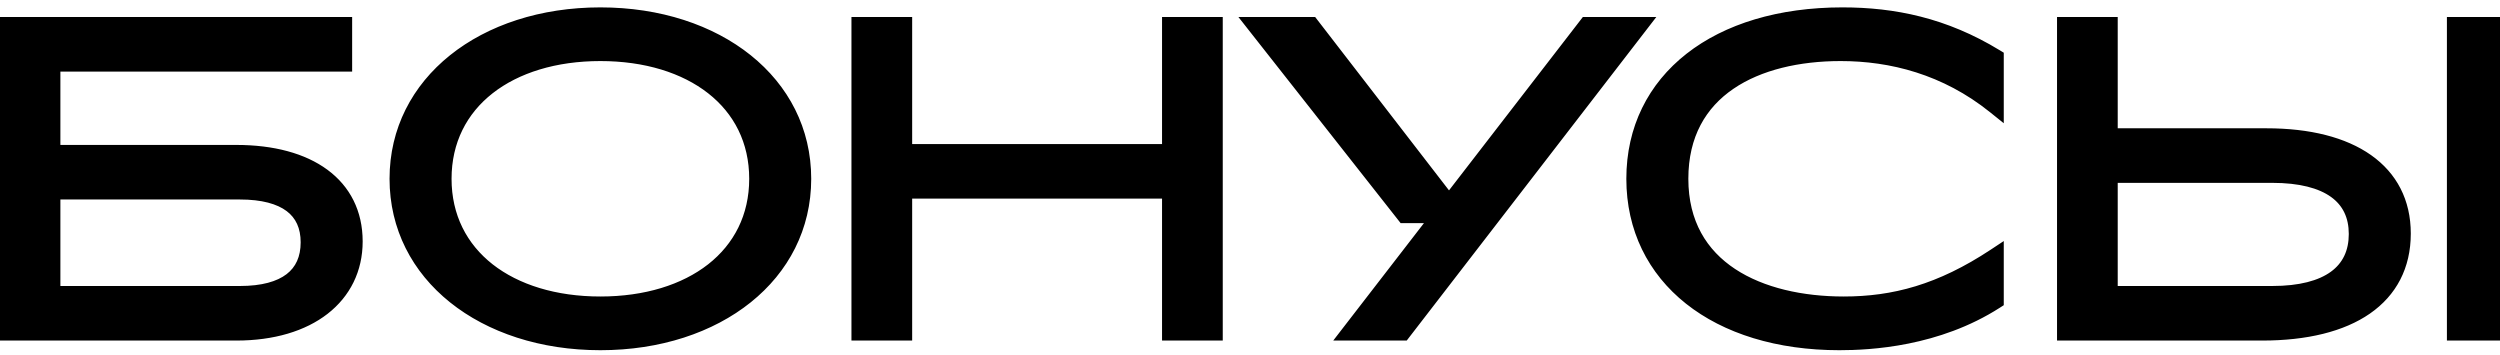 <?xml version="1.0" encoding="UTF-8"?> <svg xmlns="http://www.w3.org/2000/svg" width="148" height="21" viewBox="0 0 148 21" fill="none"><mask id="path-1-outside-1_196_114" maskUnits="userSpaceOnUse" x="-0.655" y="-0.339" width="150" height="22" fill="black"><rect fill="white" x="-0.655" y="-0.339" width="150" height="22"></rect><path d="M14.201 11.31H3.075V17.431H14.201C16.924 17.431 18.299 16.316 18.299 14.345C18.299 12.4 16.924 11.31 14.201 11.31ZM20.347 1.507V3.738H3.075V9.08H13.993C18.273 9.08 20.97 10.999 20.97 14.293C20.97 17.509 18.273 19.661 13.993 19.661H0.482V1.507H20.347ZM35.543 20.232C28.618 20.232 23.561 16.186 23.561 10.584C23.561 4.982 28.618 0.937 35.543 0.937C42.467 0.937 47.524 4.982 47.524 10.584C47.524 16.186 42.467 20.232 35.543 20.232ZM35.543 18.053C40.963 18.053 44.853 15.175 44.853 10.584C44.853 5.994 40.963 3.115 35.543 3.115C30.122 3.115 26.232 5.994 26.232 10.584C26.232 15.175 30.122 18.053 35.543 18.053ZM53.5 9.028H69.293V1.507H71.887V19.661H69.293V11.258H53.5V19.661H50.906V1.507H53.5V9.028ZM77.612 1.507L85.781 12.088L93.95 1.507H97.037L83.032 19.661H79.946L85.314 12.711H83.162L74.344 1.507H77.612ZM108.89 20.232C101.655 20.232 96.779 16.393 96.779 10.584C96.779 4.749 101.681 0.937 109.072 0.937C112.08 0.937 115.063 1.533 118.123 3.4V6.253C115.218 3.919 111.977 3.115 108.968 3.115C103.963 3.115 99.45 5.242 99.45 10.584C99.45 15.979 104.196 18.053 109.15 18.053C112.132 18.053 114.907 17.327 118.123 15.2V17.794C114.648 20.024 110.706 20.232 108.89 20.232ZM134.516 10.325H124.869V17.431H134.516C137.862 17.431 139.548 16.108 139.548 13.852C139.548 11.622 137.862 10.325 134.516 10.325ZM133.92 19.661H122.276V1.507H124.869V8.095H134.179C139.185 8.095 142.219 10.169 142.219 13.826C142.219 17.586 139.107 19.661 133.92 19.661ZM147.95 1.507V19.661H145.357V1.507H147.95Z"></path></mask><path d="M14.201 11.31H3.075V17.431H14.201C16.924 17.431 18.299 16.316 18.299 14.345C18.299 12.4 16.924 11.31 14.201 11.31ZM20.347 1.507V3.738H3.075V9.08H13.993C18.273 9.08 20.97 10.999 20.97 14.293C20.97 17.509 18.273 19.661 13.993 19.661H0.482V1.507H20.347ZM35.543 20.232C28.618 20.232 23.561 16.186 23.561 10.584C23.561 4.982 28.618 0.937 35.543 0.937C42.467 0.937 47.524 4.982 47.524 10.584C47.524 16.186 42.467 20.232 35.543 20.232ZM35.543 18.053C40.963 18.053 44.853 15.175 44.853 10.584C44.853 5.994 40.963 3.115 35.543 3.115C30.122 3.115 26.232 5.994 26.232 10.584C26.232 15.175 30.122 18.053 35.543 18.053ZM53.5 9.028H69.293V1.507H71.887V19.661H69.293V11.258H53.5V19.661H50.906V1.507H53.5V9.028ZM77.612 1.507L85.781 12.088L93.95 1.507H97.037L83.032 19.661H79.946L85.314 12.711H83.162L74.344 1.507H77.612ZM108.89 20.232C101.655 20.232 96.779 16.393 96.779 10.584C96.779 4.749 101.681 0.937 109.072 0.937C112.08 0.937 115.063 1.533 118.123 3.4V6.253C115.218 3.919 111.977 3.115 108.968 3.115C103.963 3.115 99.45 5.242 99.45 10.584C99.45 15.979 104.196 18.053 109.15 18.053C112.132 18.053 114.907 17.327 118.123 15.2V17.794C114.648 20.024 110.706 20.232 108.89 20.232ZM134.516 10.325H124.869V17.431H134.516C137.862 17.431 139.548 16.108 139.548 13.852C139.548 11.622 137.862 10.325 134.516 10.325ZM133.92 19.661H122.276V1.507H124.869V8.095H134.179C139.185 8.095 142.219 10.169 142.219 13.826C142.219 17.586 139.107 19.661 133.92 19.661ZM147.95 1.507V19.661H145.357V1.507H147.95Z" fill="black"></path><path d="M3.075 11.31V10.81H2.575V11.31H3.075ZM3.075 17.431H2.575V17.931H3.075V17.431ZM20.347 1.507H20.847V1.007H20.347V1.507ZM20.347 3.738V4.238H20.847V3.738H20.347ZM3.075 3.738V3.238H2.575V3.738H3.075ZM3.075 9.08H2.575V9.58H3.075V9.08ZM0.482 19.661H-0.018V20.161H0.482V19.661ZM0.482 1.507V1.007H-0.018V1.507H0.482ZM14.201 10.81H3.075V11.81H14.201V10.81ZM2.575 11.31V17.431H3.575V11.31H2.575ZM3.075 17.931H14.201V16.931H3.075V17.931ZM14.201 17.931C15.619 17.931 16.77 17.642 17.575 17.023C18.403 16.388 18.799 15.458 18.799 14.345H17.799C17.799 15.202 17.507 15.815 16.966 16.23C16.404 16.662 15.506 16.931 14.201 16.931V17.931ZM18.799 14.345C18.799 13.242 18.401 12.324 17.572 11.699C16.766 11.092 15.617 10.81 14.201 10.81V11.81C15.508 11.81 16.408 12.074 16.97 12.497C17.509 12.903 17.799 13.503 17.799 14.345H18.799ZM19.847 1.507V3.738H20.847V1.507H19.847ZM20.347 3.238H3.075V4.238H20.347V3.238ZM2.575 3.738V9.08H3.575V3.738H2.575ZM3.075 9.58H13.993V8.58H3.075V9.58ZM13.993 9.58C16.067 9.58 17.694 10.046 18.79 10.854C19.867 11.648 20.47 12.8 20.47 14.293H21.47C21.47 12.492 20.724 11.037 19.383 10.049C18.06 9.074 16.199 8.58 13.993 8.58V9.58ZM20.47 14.293C20.47 15.747 19.866 16.943 18.779 17.788C17.681 18.642 16.055 19.161 13.993 19.161V20.161C16.211 20.161 18.073 19.604 19.393 18.578C20.724 17.543 21.47 16.055 21.47 14.293H20.47ZM13.993 19.161H0.482V20.161H13.993V19.161ZM0.982 19.661V1.507H-0.018V19.661H0.982ZM0.482 2.007H20.347V1.007H0.482V2.007ZM35.543 19.732C28.787 19.732 24.061 15.813 24.061 10.584H23.061C23.061 16.559 28.45 20.732 35.543 20.732V19.732ZM24.061 10.584C24.061 5.355 28.787 1.437 35.543 1.437V0.437C28.45 0.437 23.061 4.61 23.061 10.584H24.061ZM35.543 1.437C42.298 1.437 47.024 5.355 47.024 10.584H48.024C48.024 4.61 42.636 0.437 35.543 0.437V1.437ZM47.024 10.584C47.024 15.813 42.298 19.732 35.543 19.732V20.732C42.636 20.732 48.024 16.559 48.024 10.584H47.024ZM35.543 18.553C38.336 18.553 40.781 17.812 42.539 16.434C44.308 15.047 45.353 13.036 45.353 10.584H44.353C44.353 12.723 43.453 14.446 41.922 15.647C40.38 16.855 38.169 17.553 35.543 17.553V18.553ZM45.353 10.584C45.353 8.133 44.308 6.122 42.539 4.735C40.781 3.357 38.336 2.615 35.543 2.615V3.615C38.169 3.615 40.38 4.313 41.922 5.522C43.453 6.722 44.353 8.445 44.353 10.584H45.353ZM35.543 2.615C32.749 2.615 30.304 3.357 28.546 4.735C26.777 6.122 25.732 8.133 25.732 10.584H26.732C26.732 8.445 27.632 6.722 29.163 5.522C30.705 4.313 32.916 3.615 35.543 3.615V2.615ZM25.732 10.584C25.732 13.036 26.777 15.047 28.546 16.434C30.304 17.812 32.749 18.553 35.543 18.553V17.553C32.916 17.553 30.705 16.855 29.163 15.647C27.632 14.446 26.732 12.723 26.732 10.584H25.732ZM53.5 9.028H53V9.528H53.5V9.028ZM69.293 9.028V9.528H69.793V9.028H69.293ZM69.293 1.507V1.007H68.793V1.507H69.293ZM71.887 1.507H72.387V1.007H71.887V1.507ZM71.887 19.661V20.161H72.387V19.661H71.887ZM69.293 19.661H68.793V20.161H69.293V19.661ZM69.293 11.258H69.793V10.758H69.293V11.258ZM53.5 11.258V10.758H53V11.258H53.5ZM53.5 19.661V20.161H54V19.661H53.5ZM50.906 19.661H50.406V20.161H50.906V19.661ZM50.906 1.507V1.007H50.406V1.507H50.906ZM53.5 1.507H54V1.007H53.5V1.507ZM53.5 9.528H69.293V8.528H53.5V9.528ZM69.793 9.028V1.507H68.793V9.028H69.793ZM69.293 2.007H71.887V1.007H69.293V2.007ZM71.387 1.507V19.661H72.387V1.507H71.387ZM71.887 19.161H69.293V20.161H71.887V19.161ZM69.793 19.661V11.258H68.793V19.661H69.793ZM69.293 10.758H53.5V11.758H69.293V10.758ZM53 11.258V19.661H54V11.258H53ZM53.5 19.161H50.906V20.161H53.5V19.161ZM51.406 19.661V1.507H50.406V19.661H51.406ZM50.906 2.007H53.5V1.007H50.906V2.007ZM53 1.507V9.028H54V1.507H53ZM77.612 1.507L78.008 1.202L77.858 1.007H77.612V1.507ZM85.781 12.088L85.385 12.394L85.781 12.907L86.177 12.394L85.781 12.088ZM93.95 1.507V1.007H93.705L93.555 1.202L93.95 1.507ZM97.037 1.507L97.432 1.813L98.054 1.007H97.037V1.507ZM83.032 19.661V20.161H83.278L83.428 19.966L83.032 19.661ZM79.946 19.661L79.55 19.355L78.928 20.161H79.946V19.661ZM85.314 12.711L85.71 13.016L86.332 12.211H85.314V12.711ZM83.162 12.711L82.769 13.02L82.919 13.211H83.162V12.711ZM74.344 1.507V1.007H73.314L73.951 1.817L74.344 1.507ZM77.216 1.813L85.385 12.394L86.177 11.783L78.008 1.202L77.216 1.813ZM86.177 12.394L94.346 1.813L93.555 1.202L85.385 11.783L86.177 12.394ZM93.95 2.007H97.037V1.007H93.95V2.007ZM96.641 1.202L82.636 19.356L83.428 19.966L97.432 1.813L96.641 1.202ZM83.032 19.161H79.946V20.161H83.032V19.161ZM80.342 19.967L85.71 13.016L84.919 12.405L79.55 19.355L80.342 19.967ZM85.314 12.211H83.162V13.211H85.314V12.211ZM83.555 12.402L74.737 1.198L73.951 1.817L82.769 13.02L83.555 12.402ZM74.344 2.007H77.612V1.007H74.344V2.007ZM118.123 3.4H118.623V3.12L118.383 2.974L118.123 3.4ZM118.123 6.253L117.81 6.643L118.623 7.296V6.253H118.123ZM118.123 15.2H118.623V14.27L117.847 14.783L118.123 15.2ZM118.123 17.794L118.393 18.215L118.623 18.067V17.794H118.123ZM108.89 19.732C105.356 19.732 102.447 18.794 100.432 17.195C98.428 15.603 97.279 13.335 97.279 10.584H96.279C96.279 13.642 97.568 16.198 99.811 17.978C102.043 19.75 105.189 20.732 108.89 20.732V19.732ZM97.279 10.584C97.279 7.821 98.433 5.554 100.462 3.966C102.502 2.369 105.457 1.437 109.072 1.437V0.437C105.295 0.437 102.104 1.41 99.846 3.179C97.576 4.955 96.279 7.512 96.279 10.584H97.279ZM109.072 1.437C112.006 1.437 114.895 2.016 117.862 3.827L118.383 2.974C115.231 1.05 112.154 0.437 109.072 0.437V1.437ZM117.623 3.4V6.253H118.623V3.4H117.623ZM118.436 5.863C115.427 3.445 112.068 2.615 108.968 2.615V3.615C111.885 3.615 115.01 4.393 117.81 6.643L118.436 5.863ZM108.968 2.615C106.406 2.615 103.915 3.158 102.05 4.434C100.16 5.726 98.95 7.748 98.95 10.584H99.95C99.95 8.078 100.997 6.365 102.615 5.259C104.257 4.136 106.525 3.615 108.968 3.615V2.615ZM98.95 10.584C98.95 13.455 100.226 15.476 102.167 16.759C104.082 18.024 106.615 18.553 109.15 18.553V17.553C106.731 17.553 104.414 17.045 102.718 15.924C101.048 14.821 99.95 13.107 99.95 10.584H98.95ZM109.15 18.553C112.233 18.553 115.103 17.797 118.399 15.617L117.847 14.783C114.711 16.857 112.032 17.553 109.15 17.553V18.553ZM117.623 15.2V17.794H118.623V15.2H117.623ZM117.853 17.373C114.502 19.524 110.679 19.732 108.89 19.732V20.732C110.732 20.732 114.794 20.524 118.393 18.215L117.853 17.373ZM124.869 10.325V9.825H124.369V10.325H124.869ZM124.869 17.431H124.369V17.931H124.869V17.431ZM122.276 19.661H121.776V20.161H122.276V19.661ZM122.276 1.507V1.007H121.776V1.507H122.276ZM124.869 1.507H125.369V1.007H124.869V1.507ZM124.869 8.095H124.369V8.595H124.869V8.095ZM147.95 1.507H148.45V1.007H147.95V1.507ZM147.95 19.661V20.161H148.45V19.661H147.95ZM145.357 19.661H144.857V20.161H145.357V19.661ZM145.357 1.507V1.007H144.857V1.507H145.357ZM134.516 9.825H124.869V10.825H134.516V9.825ZM124.369 10.325V17.431H125.369V10.325H124.369ZM124.869 17.931H134.516V16.931H124.869V17.931ZM134.516 17.931C136.243 17.931 137.622 17.591 138.581 16.891C139.565 16.174 140.048 15.12 140.048 13.852H139.048C139.048 14.84 138.688 15.576 137.992 16.084C137.272 16.609 136.135 16.931 134.516 16.931V17.931ZM140.048 13.852C140.048 12.594 139.563 11.553 138.578 10.846C137.619 10.157 136.242 9.825 134.516 9.825V10.825C136.137 10.825 137.275 11.141 137.995 11.658C138.69 12.157 139.048 12.88 139.048 13.852H140.048ZM133.92 19.161H122.276V20.161H133.92V19.161ZM122.776 19.661V1.507H121.776V19.661H122.776ZM122.276 2.007H124.869V1.007H122.276V2.007ZM124.369 1.507V8.095H125.369V1.507H124.369ZM124.869 8.595H134.179V7.595H124.869V8.595ZM134.179 8.595C136.623 8.595 138.518 9.102 139.788 9.998C141.036 10.877 141.719 12.156 141.719 13.826H142.719C142.719 11.839 141.885 10.252 140.364 9.18C138.866 8.124 136.741 7.595 134.179 7.595V8.595ZM141.719 13.826C141.719 15.547 141.017 16.85 139.73 17.743C138.418 18.652 136.457 19.161 133.92 19.161V20.161C136.569 20.161 138.758 19.633 140.299 18.565C141.864 17.48 142.719 15.865 142.719 13.826H141.719ZM147.45 1.507V19.661H148.45V1.507H147.45ZM147.95 19.161H145.357V20.161H147.95V19.161ZM145.857 19.661V1.507H144.857V19.661H145.857ZM145.357 2.007H147.95V1.007H145.357V2.007Z" fill="black" mask="url(#path-1-outside-1_196_114)"></path></svg> 